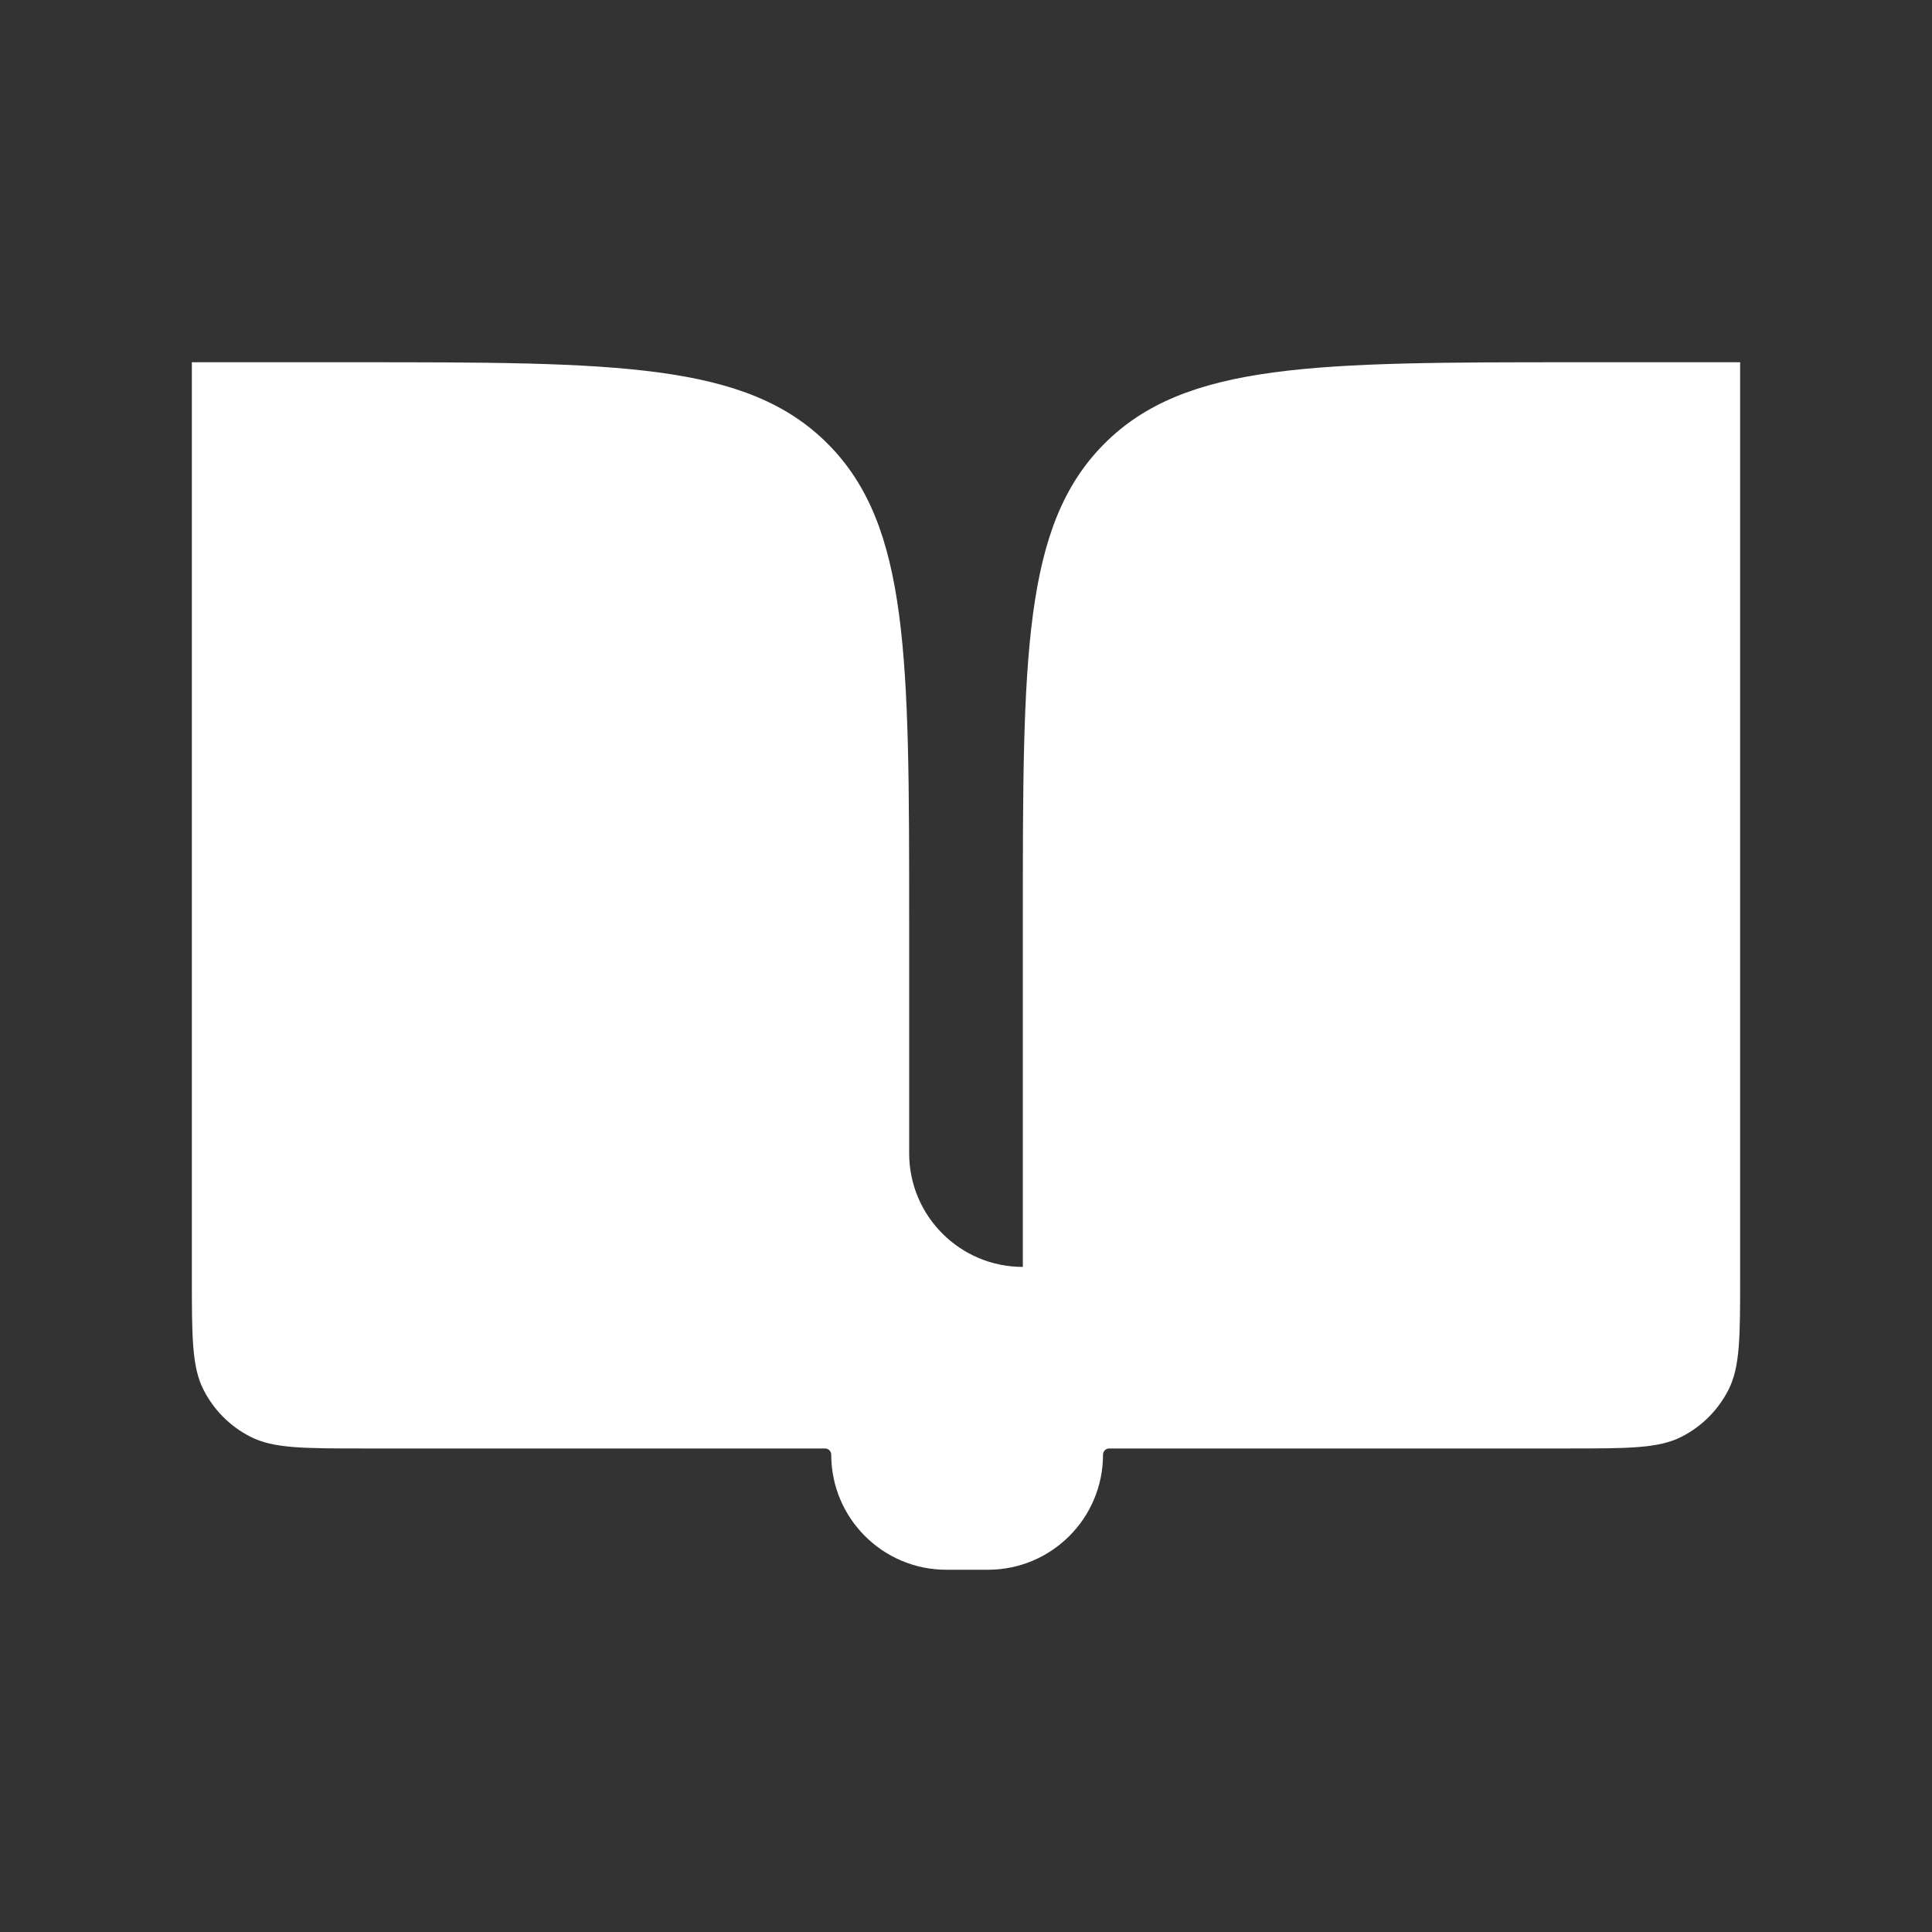 <?xml version="1.0" encoding="UTF-8"?> <svg xmlns="http://www.w3.org/2000/svg" width="36" height="36" viewBox="0 0 36 36" fill="none"><rect x="0" y="0" width="36" height="36" fill="#333333" stroke="none"/><path d="M6.605 6.75C11.478 6.75 13.914 6.75 15.427 8.273C16.941 9.795 16.941 12.245 16.941 17.145V21.49C16.941 22.659 17.889 23.607 19.059 23.607V17.145C19.059 12.245 19.059 9.795 20.573 8.273C22.086 6.75 24.522 6.75 29.395 6.75H32.425V23.79C32.425 24.91 32.425 25.471 32.207 25.898C32.015 26.275 31.709 26.581 31.333 26.772C30.905 26.99 30.345 26.99 29.225 26.99H20.669C20.605 26.99 20.553 27.042 20.553 27.106C20.553 28.29 19.593 29.25 18.409 29.25H17.633C16.449 29.25 15.489 28.29 15.489 27.106C15.489 27.042 15.437 26.99 15.373 26.99H6.775C5.655 26.99 5.095 26.99 4.667 26.772C4.291 26.581 3.985 26.275 3.793 25.898C3.575 25.471 3.575 24.91 3.575 23.79L3.575 6.75H6.605Z" fill="white"></path></svg> 